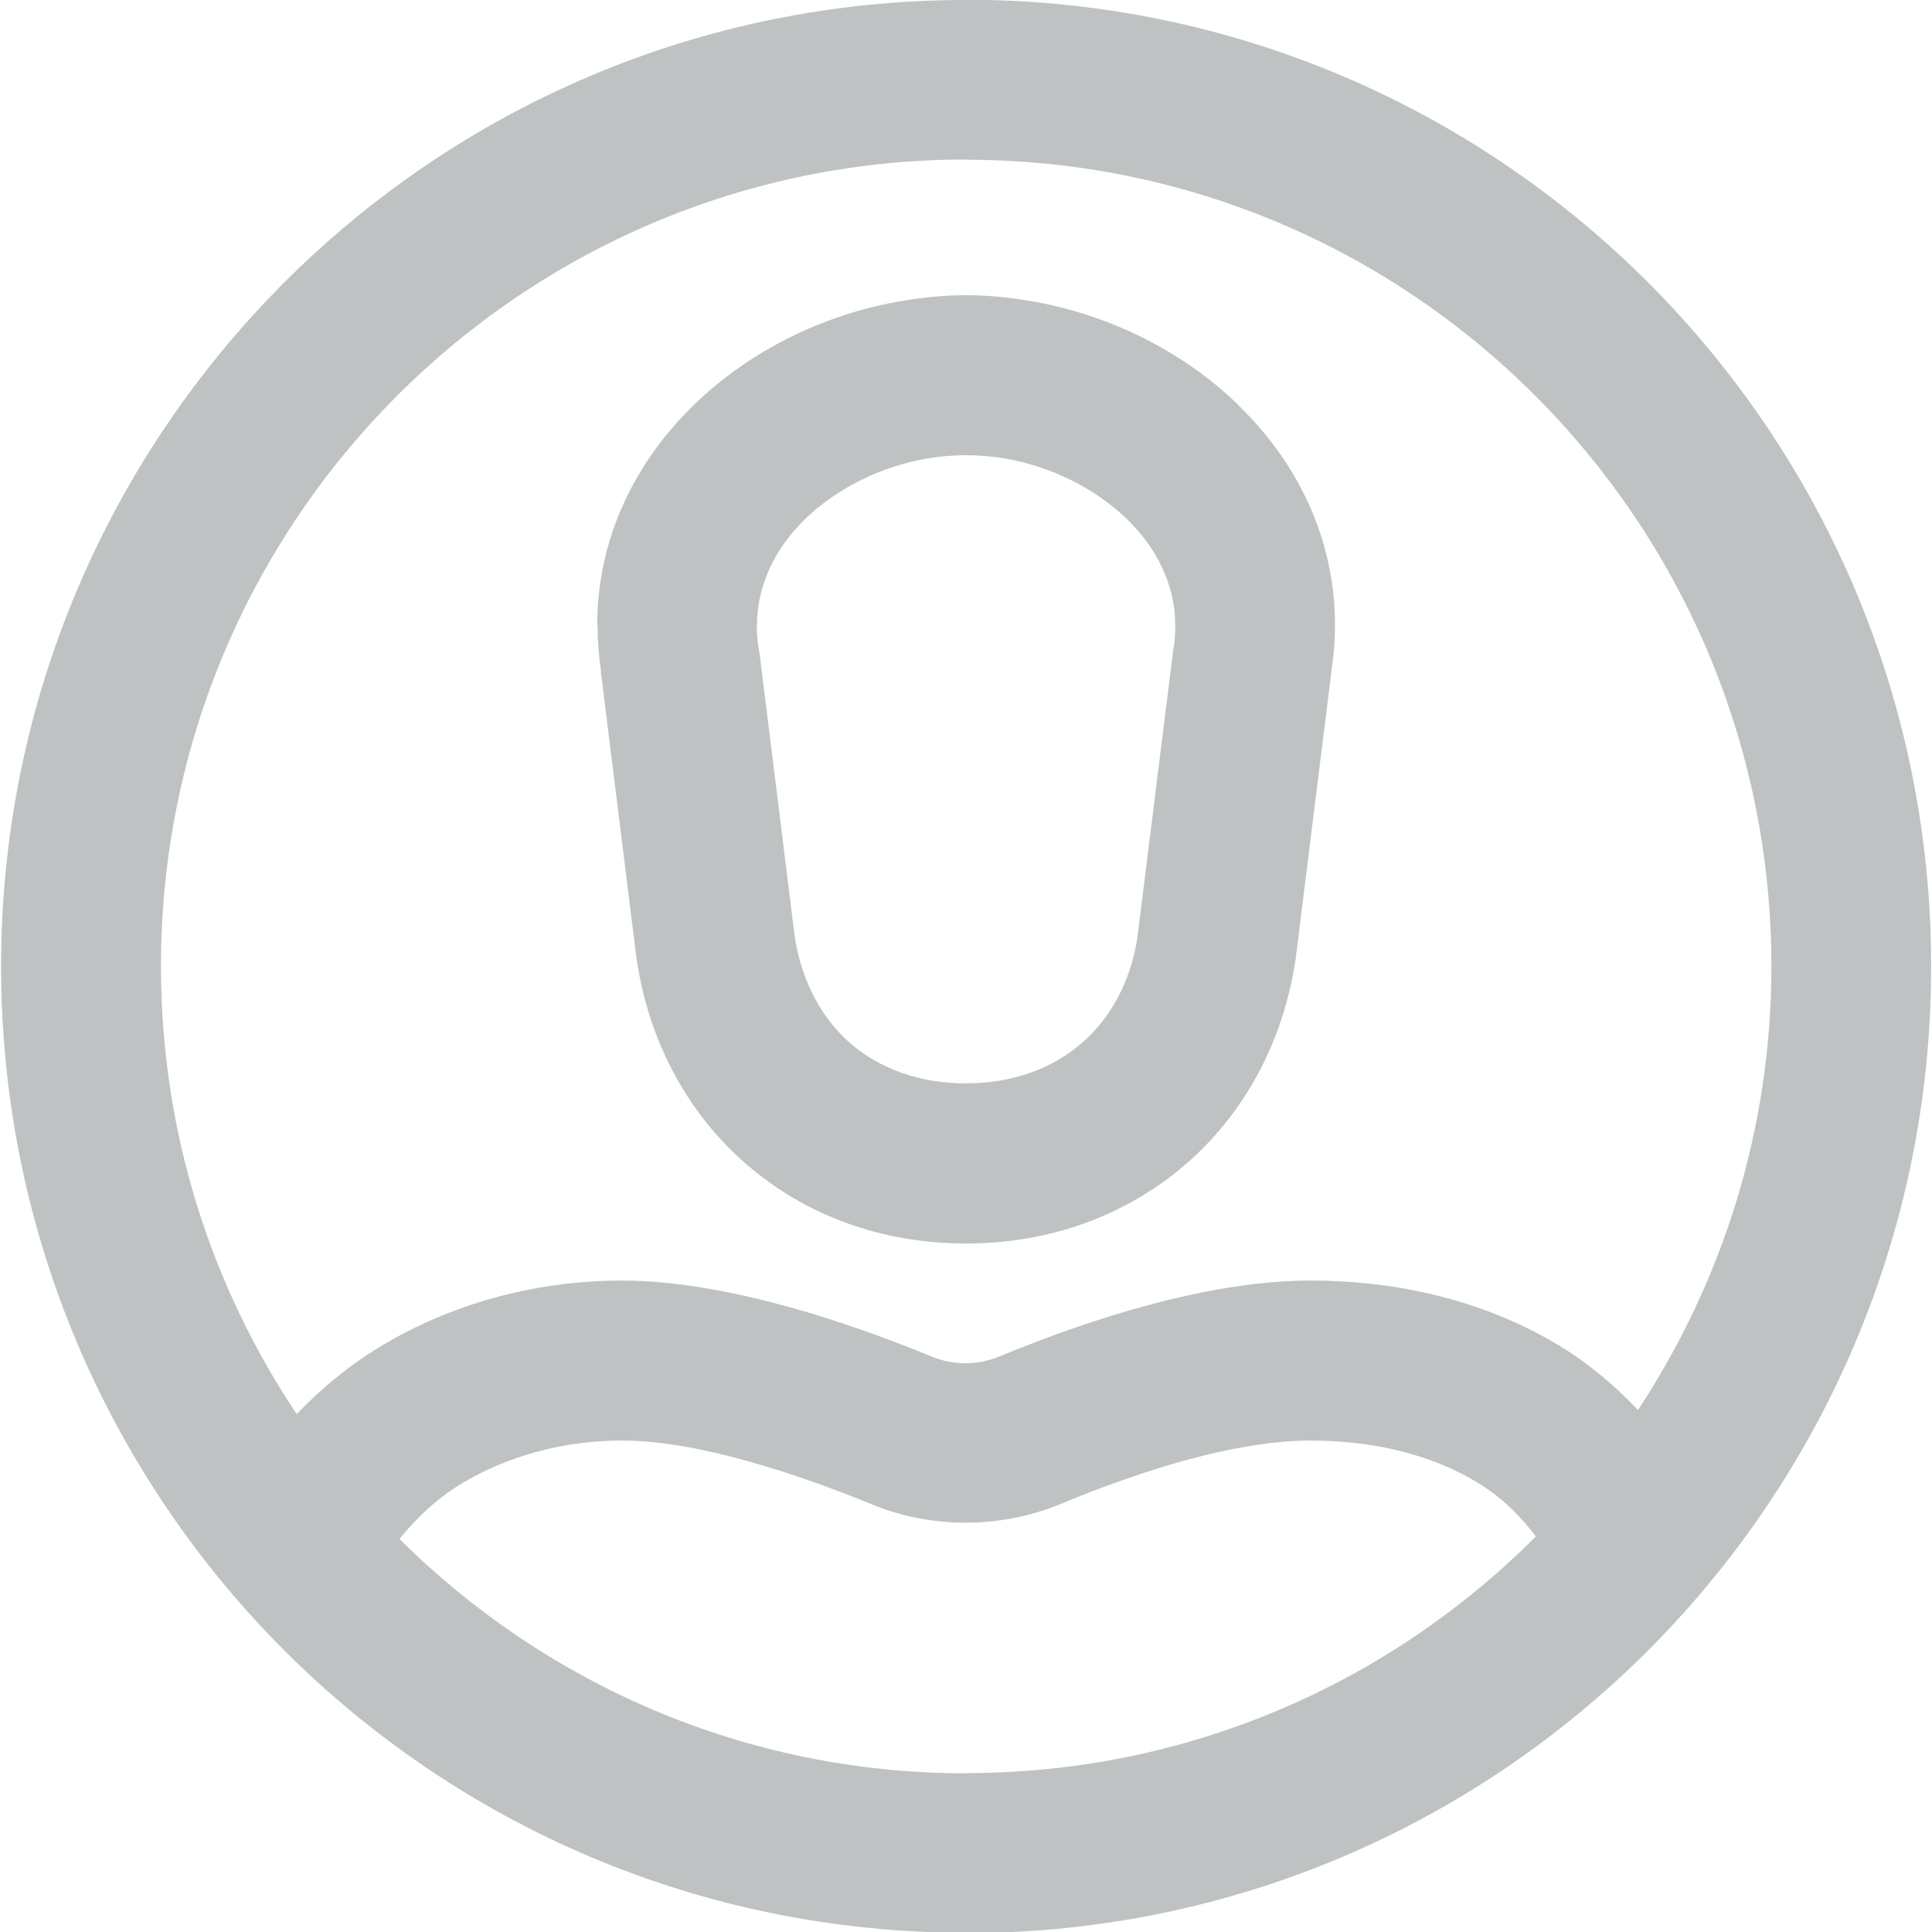 <svg 
 xmlns="http://www.w3.org/2000/svg"
 xmlns:xlink="http://www.w3.org/1999/xlink"
 width="16px" height="16px">
<path fill-rule="evenodd"  fill="rgb(190, 194, 195)"
 d="M13.652,13.665 C12.206,15.114 10.208,16.009 8.001,16.009 L8.001,16.006 C5.793,16.006 3.796,15.112 2.350,13.664 C0.905,12.215 0.009,10.214 0.009,8.003 C0.009,5.793 0.905,3.792 2.350,2.343 C3.796,0.895 5.793,-0.000 8.001,-0.000 L8.001,-0.002 C10.208,-0.002 12.206,0.894 13.652,2.342 C15.098,3.791 15.993,5.793 15.993,8.003 C15.993,10.214 15.098,12.216 13.652,13.665 ZM12.717,12.727 C12.718,12.726 12.718,12.725 12.719,12.724 C12.589,12.552 12.431,12.395 12.228,12.273 C11.868,12.057 11.401,11.930 10.852,11.930 C10.574,11.930 10.265,11.981 9.965,12.055 C9.527,12.164 9.101,12.323 8.787,12.454 C8.538,12.557 8.270,12.610 8.000,12.610 C7.734,12.611 7.466,12.560 7.214,12.456 C6.944,12.345 6.584,12.210 6.198,12.102 L6.198,12.102 C5.843,12.002 5.472,11.930 5.152,11.930 C4.657,11.930 4.197,12.062 3.825,12.285 C3.616,12.411 3.449,12.571 3.308,12.745 C4.514,13.944 6.172,14.686 8.001,14.686 L8.001,14.684 C9.843,14.684 11.510,13.936 12.717,12.727 ZM12.716,3.279 C11.510,2.070 9.843,1.323 8.001,1.323 L8.001,1.321 C6.162,1.321 4.494,2.070 3.286,3.280 C2.079,4.489 1.333,6.159 1.333,8.003 C1.333,9.376 1.748,10.650 2.457,11.711 C2.660,11.500 2.889,11.308 3.149,11.152 C3.720,10.807 4.414,10.605 5.152,10.605 C5.598,10.605 6.090,10.700 6.552,10.829 L6.554,10.829 C6.986,10.950 7.400,11.105 7.715,11.234 C7.806,11.272 7.904,11.290 8.000,11.290 C8.093,11.290 8.189,11.270 8.281,11.232 C8.637,11.084 9.128,10.902 9.650,10.772 C10.049,10.673 10.465,10.605 10.852,10.605 C11.645,10.605 12.345,10.802 12.905,11.139 C13.157,11.291 13.373,11.475 13.565,11.677 C14.260,10.622 14.670,9.362 14.670,8.003 C14.670,6.159 13.923,4.488 12.716,3.279 ZM11.026,5.562 L10.733,7.918 L10.728,7.954 C10.622,8.648 10.294,9.235 9.811,9.649 C9.330,10.061 8.705,10.298 7.999,10.298 C7.294,10.298 6.669,10.061 6.191,9.650 C5.707,9.235 5.380,8.648 5.274,7.954 L5.275,7.954 L5.271,7.935 L4.976,5.562 L4.978,5.561 C4.959,5.435 4.949,5.308 4.949,5.179 L4.946,5.179 C4.946,4.455 5.261,3.824 5.748,3.352 C6.210,2.903 6.833,2.596 7.483,2.490 C7.660,2.460 7.833,2.445 7.999,2.445 C8.165,2.445 8.338,2.460 8.516,2.490 C9.160,2.595 9.778,2.897 10.238,3.337 L10.250,3.349 L10.252,3.352 C10.741,3.825 11.056,4.455 11.056,5.180 C11.056,5.294 11.047,5.415 11.028,5.544 L11.026,5.562 ZM9.335,4.301 L9.334,4.299 L9.333,4.299 L9.332,4.298 C9.061,4.037 8.692,3.857 8.304,3.794 C8.209,3.779 8.107,3.770 7.999,3.770 C7.892,3.770 7.790,3.779 7.695,3.794 C7.306,3.858 6.937,4.038 6.668,4.298 C6.426,4.534 6.269,4.838 6.269,5.179 L6.267,5.179 C6.267,5.238 6.272,5.305 6.284,5.375 L6.288,5.401 L6.289,5.401 L6.582,7.761 C6.640,8.131 6.806,8.437 7.048,8.645 C7.290,8.852 7.617,8.972 7.999,8.972 C8.381,8.972 8.710,8.852 8.952,8.644 C9.193,8.439 9.359,8.138 9.418,7.775 L9.714,5.401 C9.716,5.382 9.719,5.361 9.724,5.342 C9.730,5.291 9.733,5.238 9.733,5.180 C9.733,4.841 9.577,4.537 9.335,4.301 Z"/>
</svg>